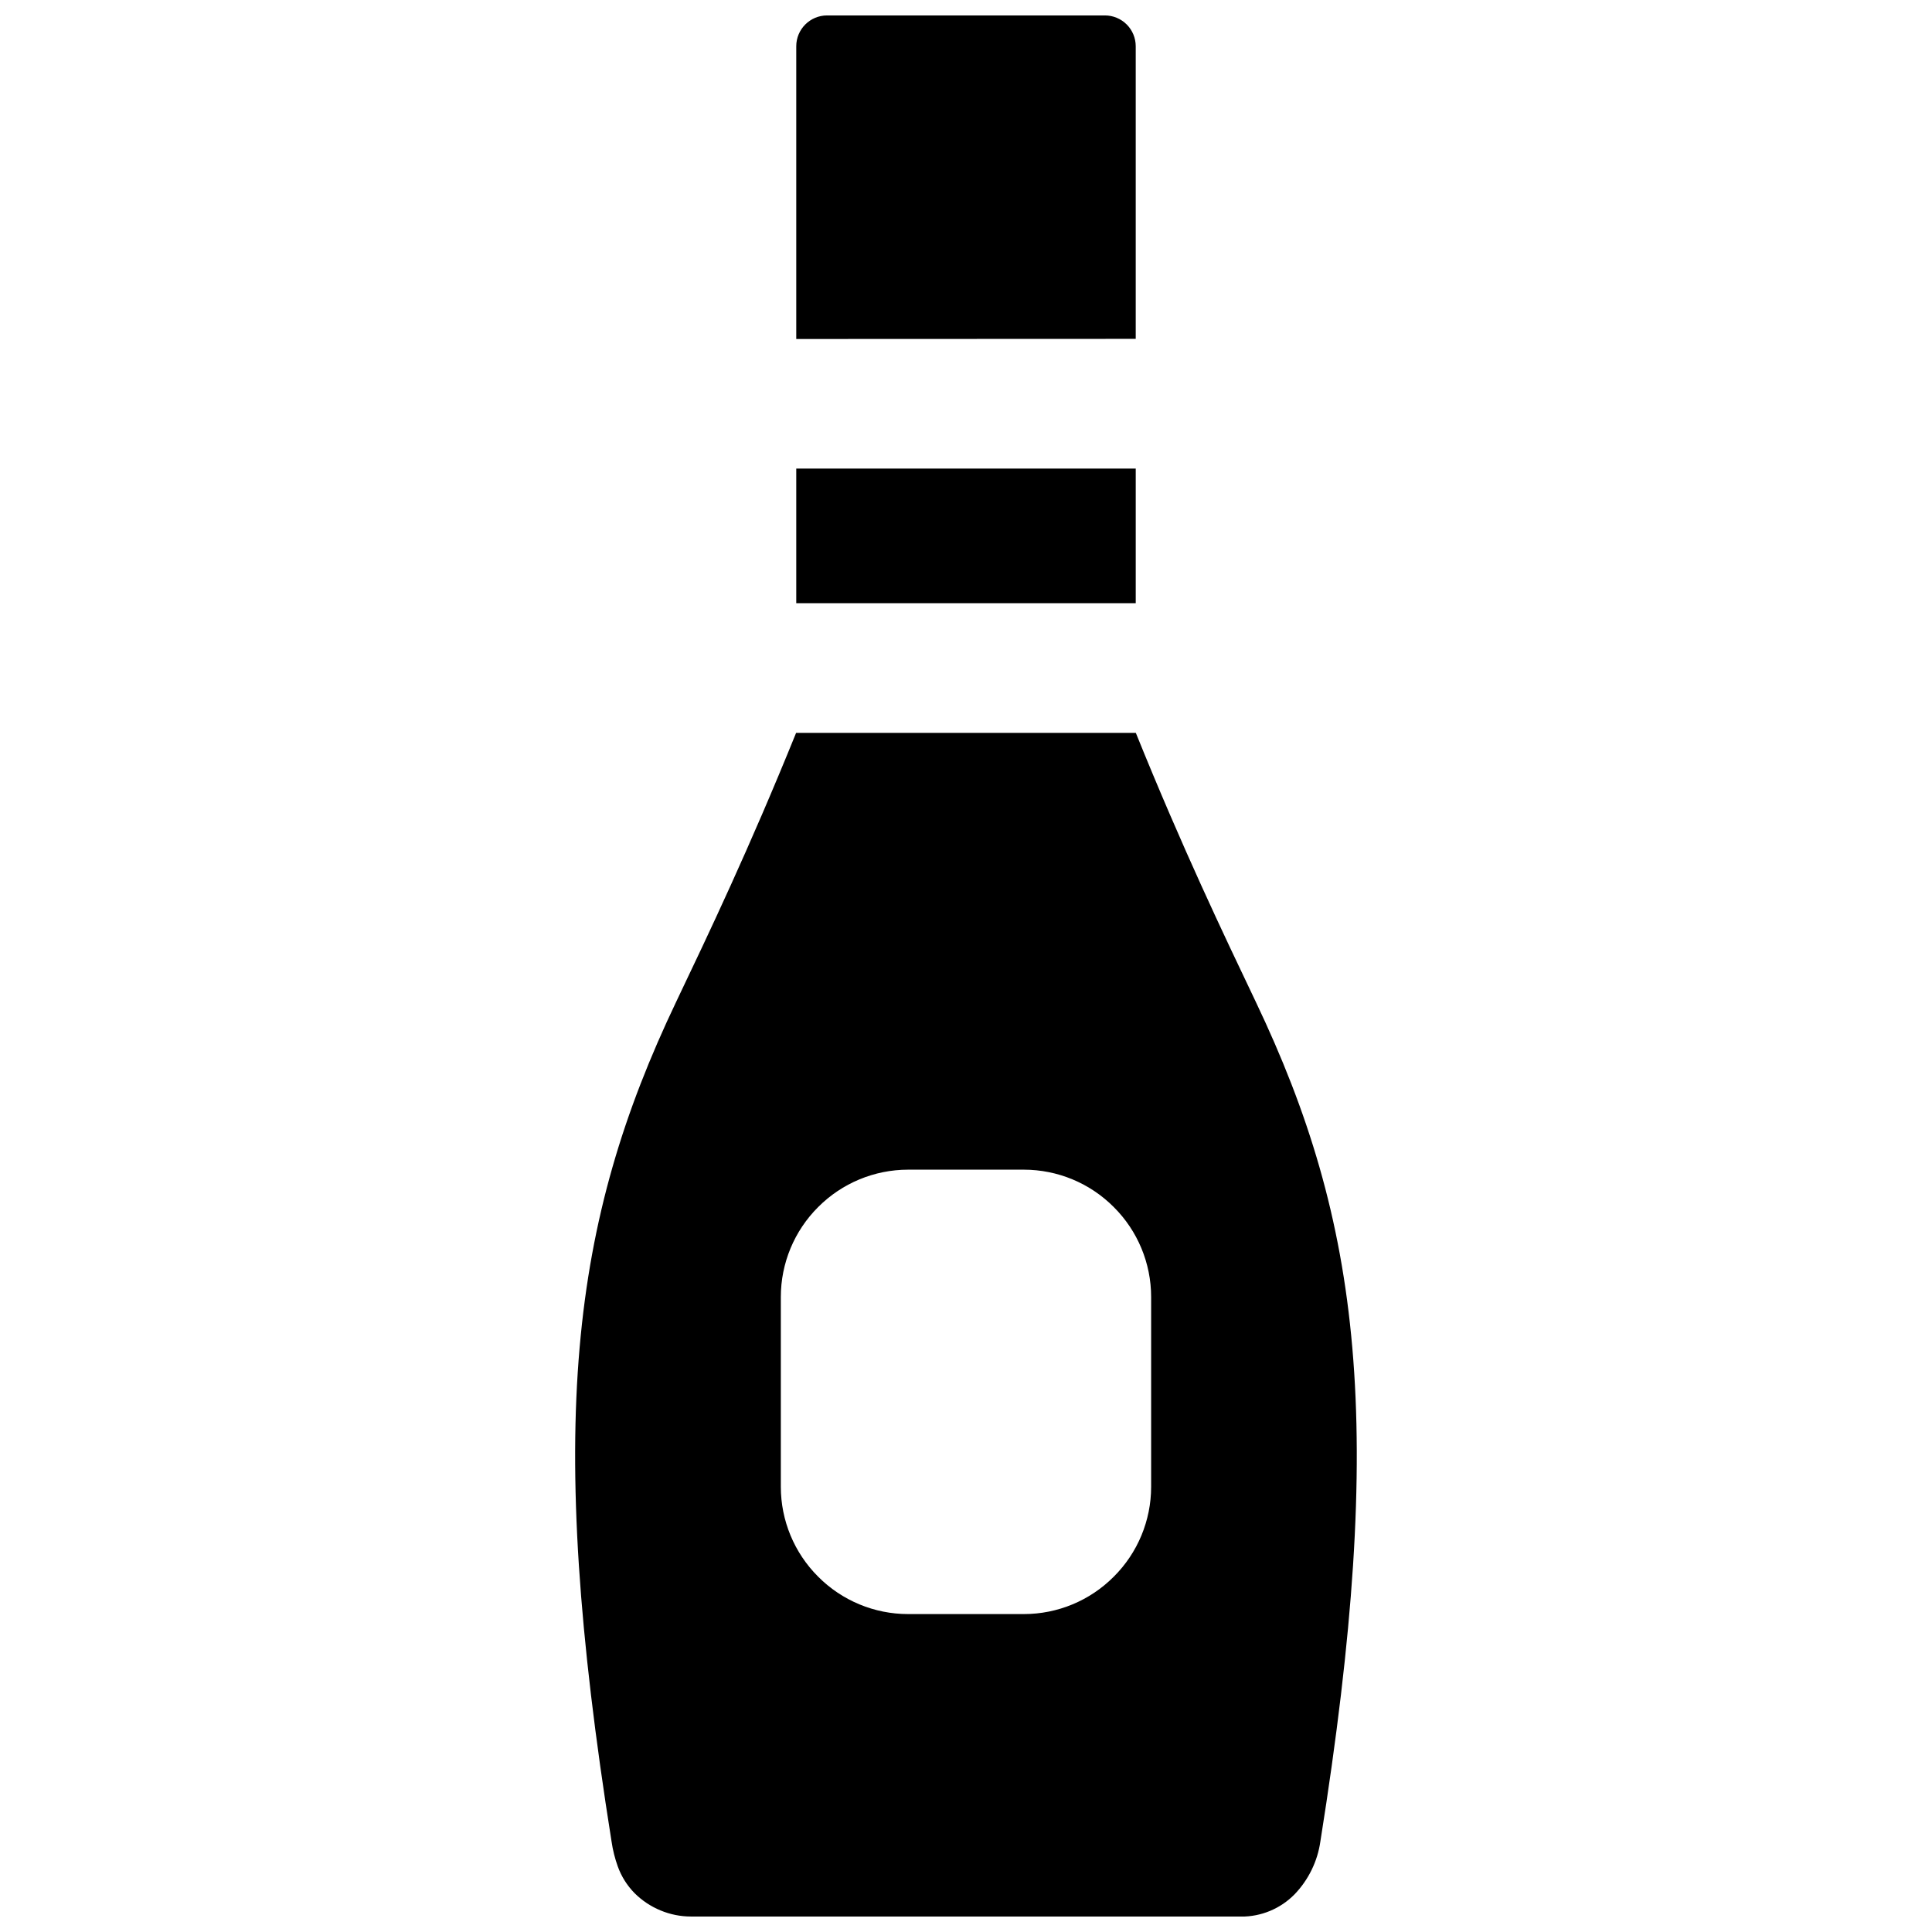 <?xml version="1.0" encoding="UTF-8"?>
<!-- Uploaded to: SVG Repo, www.svgrepo.com, Generator: SVG Repo Mixer Tools -->
<svg width="800px" height="800px" version="1.1" viewBox="144 144 512 512" xmlns="http://www.w3.org/2000/svg">
 <defs>
  <clipPath id="a">
   <path d="m296 148.09h208v503.81h-208z"/>
  </clipPath>
 </defs>
 <g clip-path="url(#a)">
  <path d="m327.13 651.9c-2.777 0-5.531-0.551-8.094-1.621-2.57-1.062-4.906-2.617-6.875-4.582-1.973-2.004-3.484-4.414-4.438-7.059-0.773-2.148-1.328-4.367-1.656-6.629-17.582-110.48-10.703-164.17 17.137-222.54 8.625-18.078 19.32-40.508 31.773-71.246h90.031c12.434 30.754 23.164 53.168 31.777 71.246 27.832 58.363 34.719 112.05 17.129 222.54-0.754 5.258-3.141 10.148-6.816 13.984-3.742 3.828-8.883 5.965-14.238 5.926zm33.695-188.02c-6.336 6.312-9.895 14.887-9.898 23.832v50.301c0 8.945 3.562 17.52 9.898 23.828 6.312 6.344 14.891 9.906 23.836 9.906h30.668c8.945 0 17.52-3.562 23.828-9.906 6.34-6.309 9.906-14.883 9.906-23.828v-50.301c0-8.945-3.566-17.52-9.906-23.832-6.309-6.34-14.883-9.902-23.828-9.906h-30.668c-8.945 0.004-17.523 3.566-23.836 9.906zm-5.809-160.03v-35.672h89.965v35.672zm0-70.012v-77.57c0-4.519 3.66-8.18 8.18-8.18h73.609-0.004c2.172 0 4.25 0.863 5.785 2.394 1.535 1.535 2.394 3.613 2.394 5.785v77.535z"/>
 </g>
</svg>